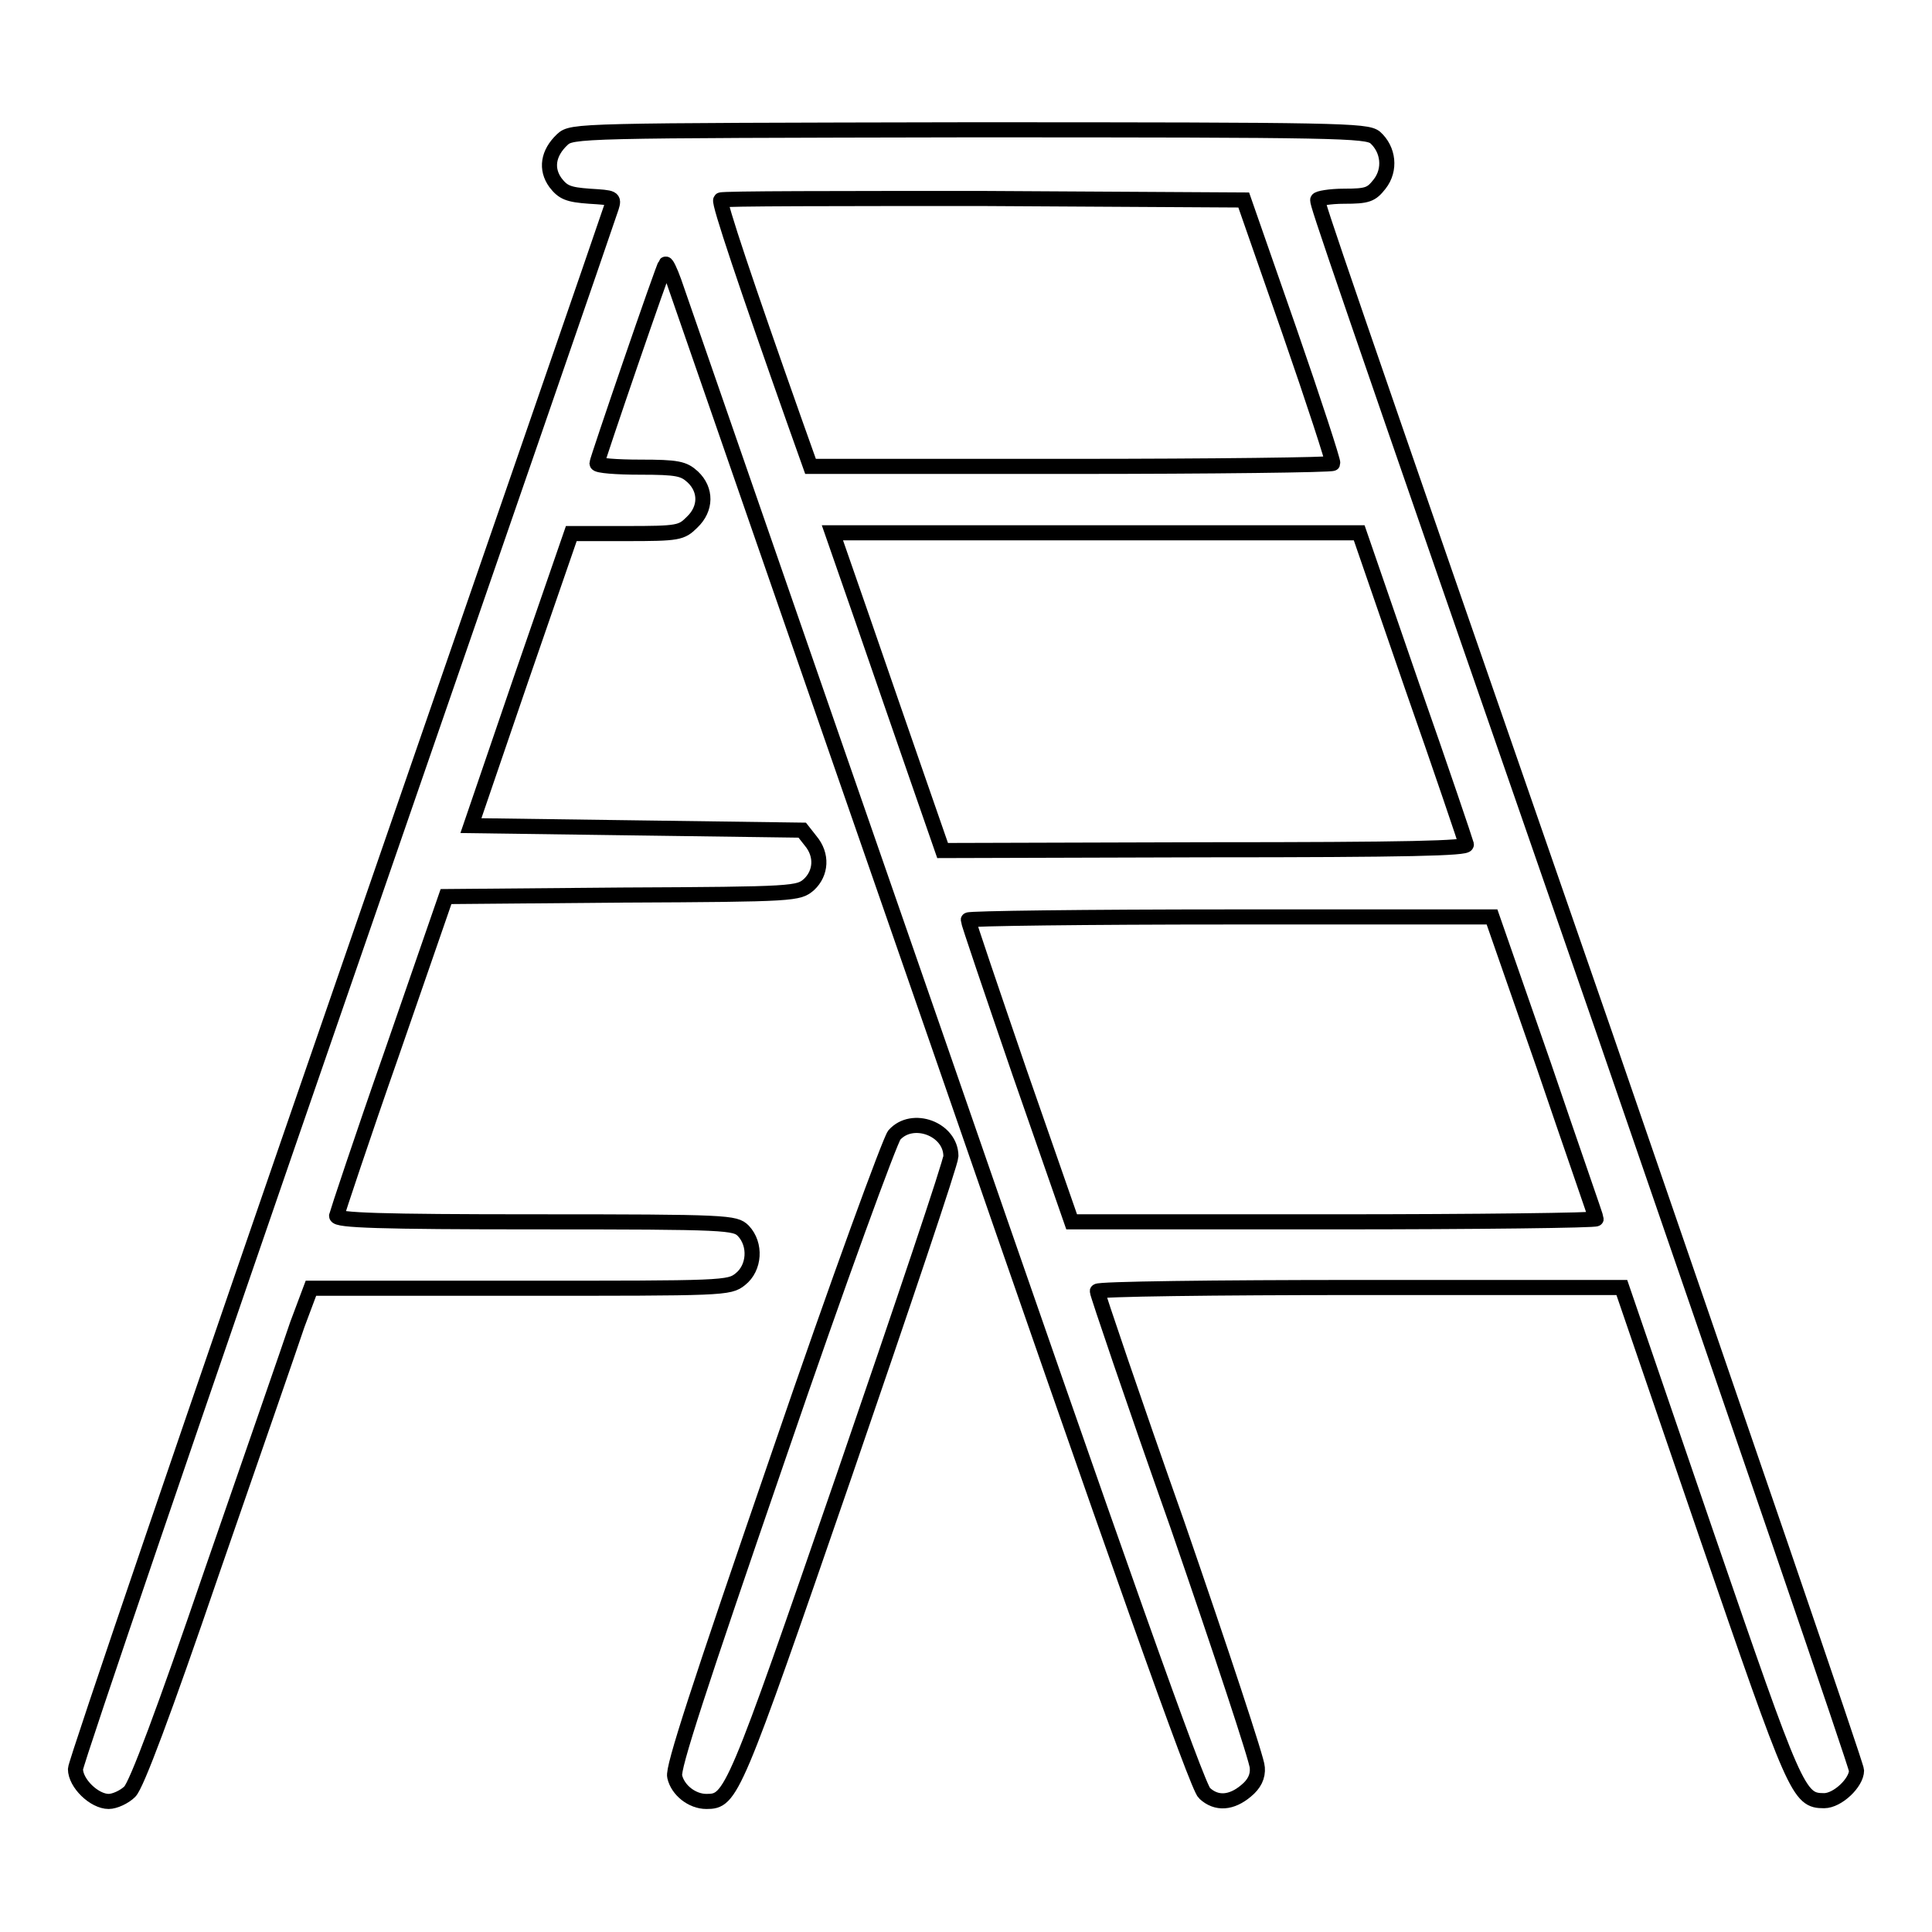 <?xml version="1.0" encoding="utf-8"?>
<!-- Svg Vector Icons : http://www.onlinewebfonts.com/icon -->
<!DOCTYPE svg PUBLIC "-//W3C//DTD SVG 1.1//EN" "http://www.w3.org/Graphics/SVG/1.1/DTD/svg11.dtd">
<svg version="1.1" xmlns="http://www.w3.org/2000/svg" xmlns:xlink="http://www.w3.org/1999/xlink" x="0px" y="0px" viewBox="0 0 256 256" enable-background="new 0 0 256 256" xml:space="preserve">
<g><g><g><path stroke-width="2" fill-opacity="0" stroke="#000000"  d="M74.5,18.5c-1.9,1.8-2.2,3.9-0.9,5.7c1,1.3,1.7,1.6,4.5,1.8c3.2,0.2,3.3,0.2,2.9,1.5c-0.2,0.7-16.3,47.3-35.7,103.4C25.9,187,10,233.6,10,234.4c0,1.9,2.5,4.3,4.4,4.3c0.8,0,2.1-0.6,2.8-1.3c0.9-0.9,4.5-10.5,10.9-29.2c5.3-15.3,10.4-30,11.3-32.7l1.8-4.8h27.7c27.1,0,27.7,0,29.2-1.2c1.9-1.5,2.1-4.6,0.4-6.4c-1.1-1.1-1.9-1.2-27.5-1.2c-20.7,0-26.4-0.2-26.4-0.8c0.1-0.4,3.3-10.1,7.3-21.5l7.2-20.8l23.4-0.2c23-0.1,23.3-0.2,24.7-1.4c1.6-1.5,1.8-3.9,0.2-5.8l-1.1-1.4l-22-0.3l-21.9-0.3L69,90.1l6.7-19.4H83c6.9,0,7.3-0.1,8.7-1.5c1.9-1.8,1.9-4.3,0.1-6c-1.2-1.1-2-1.3-7-1.3c-3.1,0-5.7-0.2-5.7-0.5c0-0.4,8.8-26.1,9.1-26.4c0.1-0.1,0.6,0.9,1.1,2.3s16.2,46.8,35,100.9c23.9,69.1,34.4,98.7,35.3,99.4c1.6,1.5,3.6,1.3,5.5-0.3c1.1-0.9,1.6-1.9,1.5-3.1c0-0.9-4.8-15.4-10.6-32.2c-5.9-16.7-10.6-30.6-10.6-30.9c0-0.3,15.6-0.5,34.7-0.5h34.8l11.2,32.7c11.8,34.3,12.2,35.3,15.6,35.3c1.8,0,4.3-2.4,4.3-4c0-0.6-15.1-44.6-33.4-97.7c-36.3-104.6-38-109.7-38-110.4c0-0.2,1.6-0.5,3.5-0.5c3.1,0,3.6-0.2,4.7-1.6c1.5-1.9,1.2-4.6-0.6-6.2c-1.2-0.9-4.6-1-53.8-1C76.4,17.3,75.8,17.3,74.5,18.5z M170.8,43.7c3.3,9.5,5.9,17.5,5.8,17.7c-0.1,0.2-15.8,0.4-34.7,0.4h-34.5l-2.1-5.9c-6.4-18.1-10.1-29.1-9.8-29.4c0.2-0.2,15.9-0.2,34.8-0.2l34.5,0.2L170.8,43.7z M187.1,90.9c3.9,11.1,7.1,20.6,7.2,21c0.1,0.5-7.6,0.7-34.6,0.7l-34.8,0.1l-3.3-9.5c-1.8-5.2-5.1-14.7-7.3-21.1l-4-11.5h34.9h34.9L187.1,90.9z M204.6,141.3c3.7,10.9,6.9,20,6.9,20.2c0,0.2-15.6,0.4-34.8,0.4h-34.7l-6.9-19.8c-3.7-10.8-6.8-19.9-6.8-20.2c0-0.2,15.6-0.4,34.7-0.4h34.7L204.6,141.3z"/><path stroke-width="2" fill-opacity="0" stroke="#000000"  d="M118.5,150.4c-0.6,0.8-7.3,19-15.3,42.4c-10.7,31.1-14.1,41.5-13.8,42.6c0.4,1.8,2.3,3.3,4.2,3.3c3.3,0,3.6-0.7,18.3-43.3c7.7-22.4,14.1-41.4,14.1-42.2C126,149.6,120.9,147.7,118.5,150.4z"/></g></g></g>
</svg>